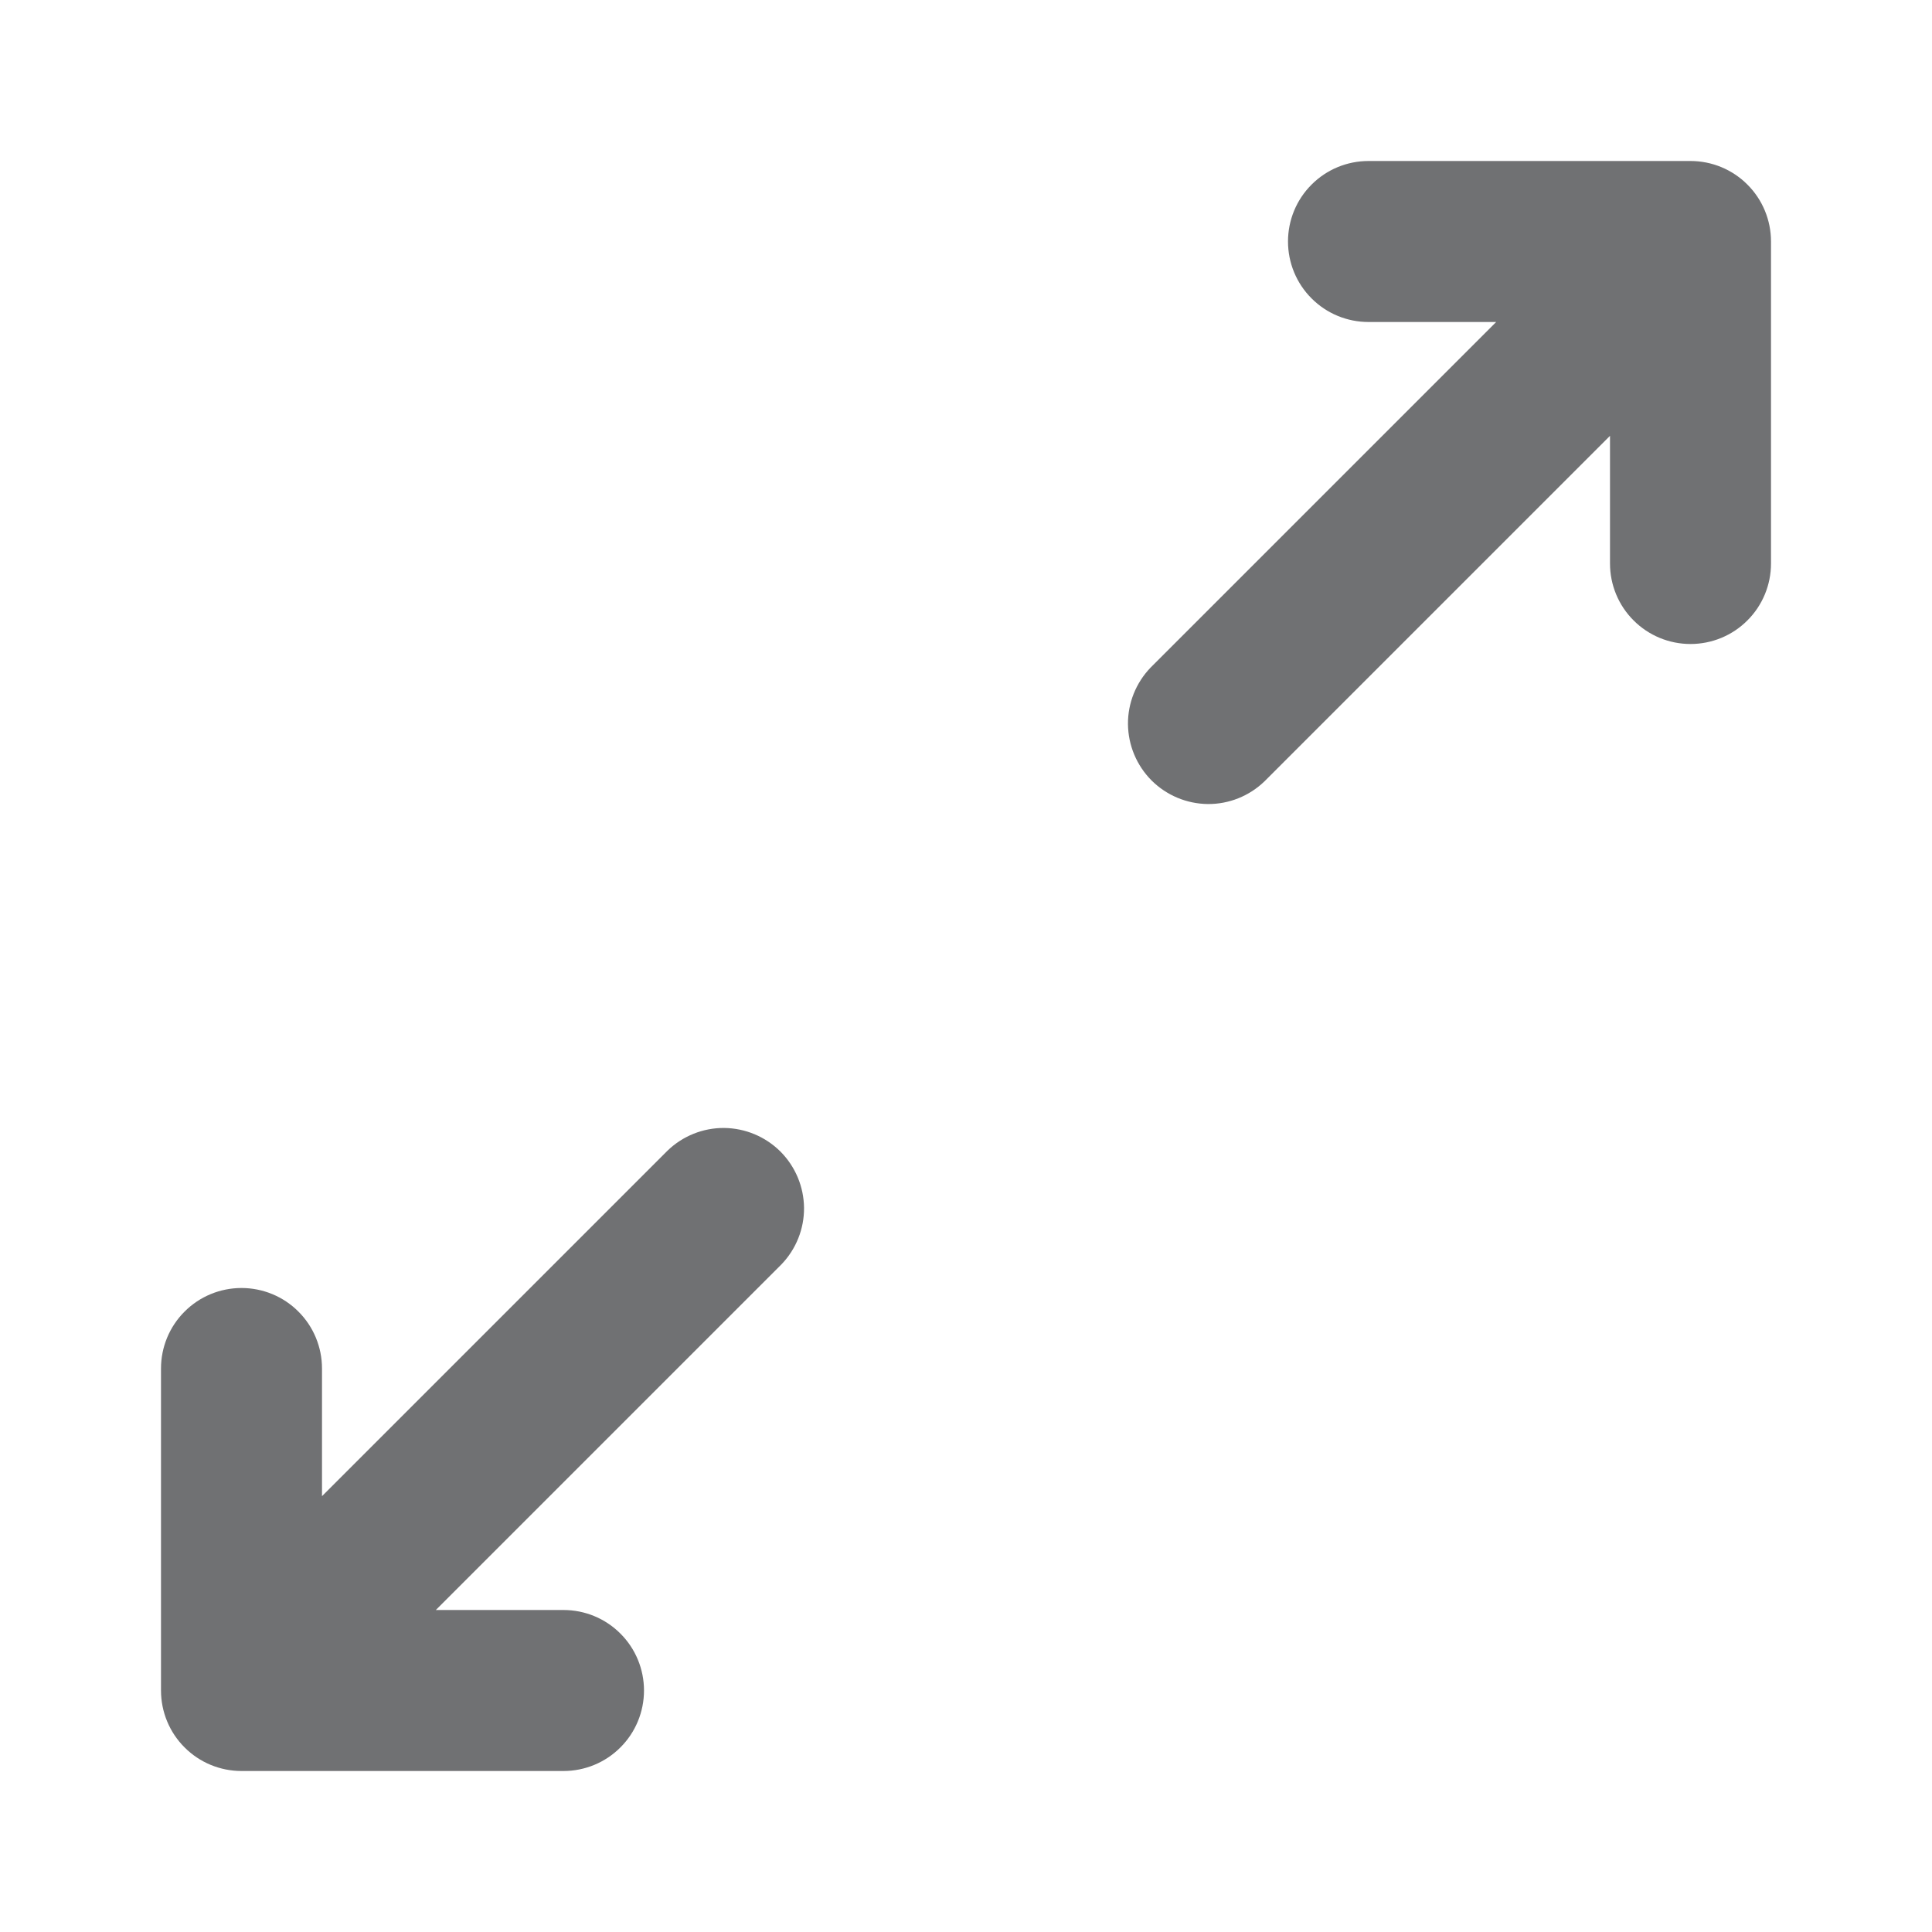 <svg width="24" height="24" viewBox="0 0 24 24" fill="none" xmlns="http://www.w3.org/2000/svg">
<path d="M17 2C16.735 2 16.48 2.105 16.293 2.293C16.105 2.48 16 2.735 16 3C16 3.265 16.105 3.52 16.293 3.707C16.48 3.895 16.735 4 17 4H18.586L14.293 8.293C14.111 8.482 14.01 8.734 14.012 8.996C14.015 9.259 14.12 9.509 14.305 9.695C14.491 9.88 14.741 9.985 15.004 9.988C15.266 9.99 15.518 9.889 15.707 9.707L20 5.414V7C20 7.265 20.105 7.52 20.293 7.707C20.48 7.895 20.735 8 21 8C21.265 8 21.52 7.895 21.707 7.707C21.895 7.52 22 7.265 22 7V3C22 2.735 21.895 2.48 21.707 2.293C21.52 2.105 21.265 2 21 2H17ZM4 18.586V17C4 16.735 3.895 16.48 3.707 16.293C3.52 16.105 3.265 16 3 16C2.735 16 2.48 16.105 2.293 16.293C2.105 16.48 2 16.735 2 17V21C2 21.265 2.105 21.52 2.293 21.707C2.48 21.895 2.735 22 3 22H7C7.265 22 7.52 21.895 7.707 21.707C7.895 21.52 8 21.265 8 21C8 20.735 7.895 20.48 7.707 20.293C7.52 20.105 7.265 20 7 20H5.414L9.707 15.707C9.889 15.518 9.99 15.266 9.988 15.004C9.985 14.741 9.88 14.491 9.695 14.305C9.509 14.12 9.259 14.015 8.996 14.012C8.734 14.01 8.482 14.111 8.293 14.293L4 18.586Z" fill="#707173"/>
</svg>
